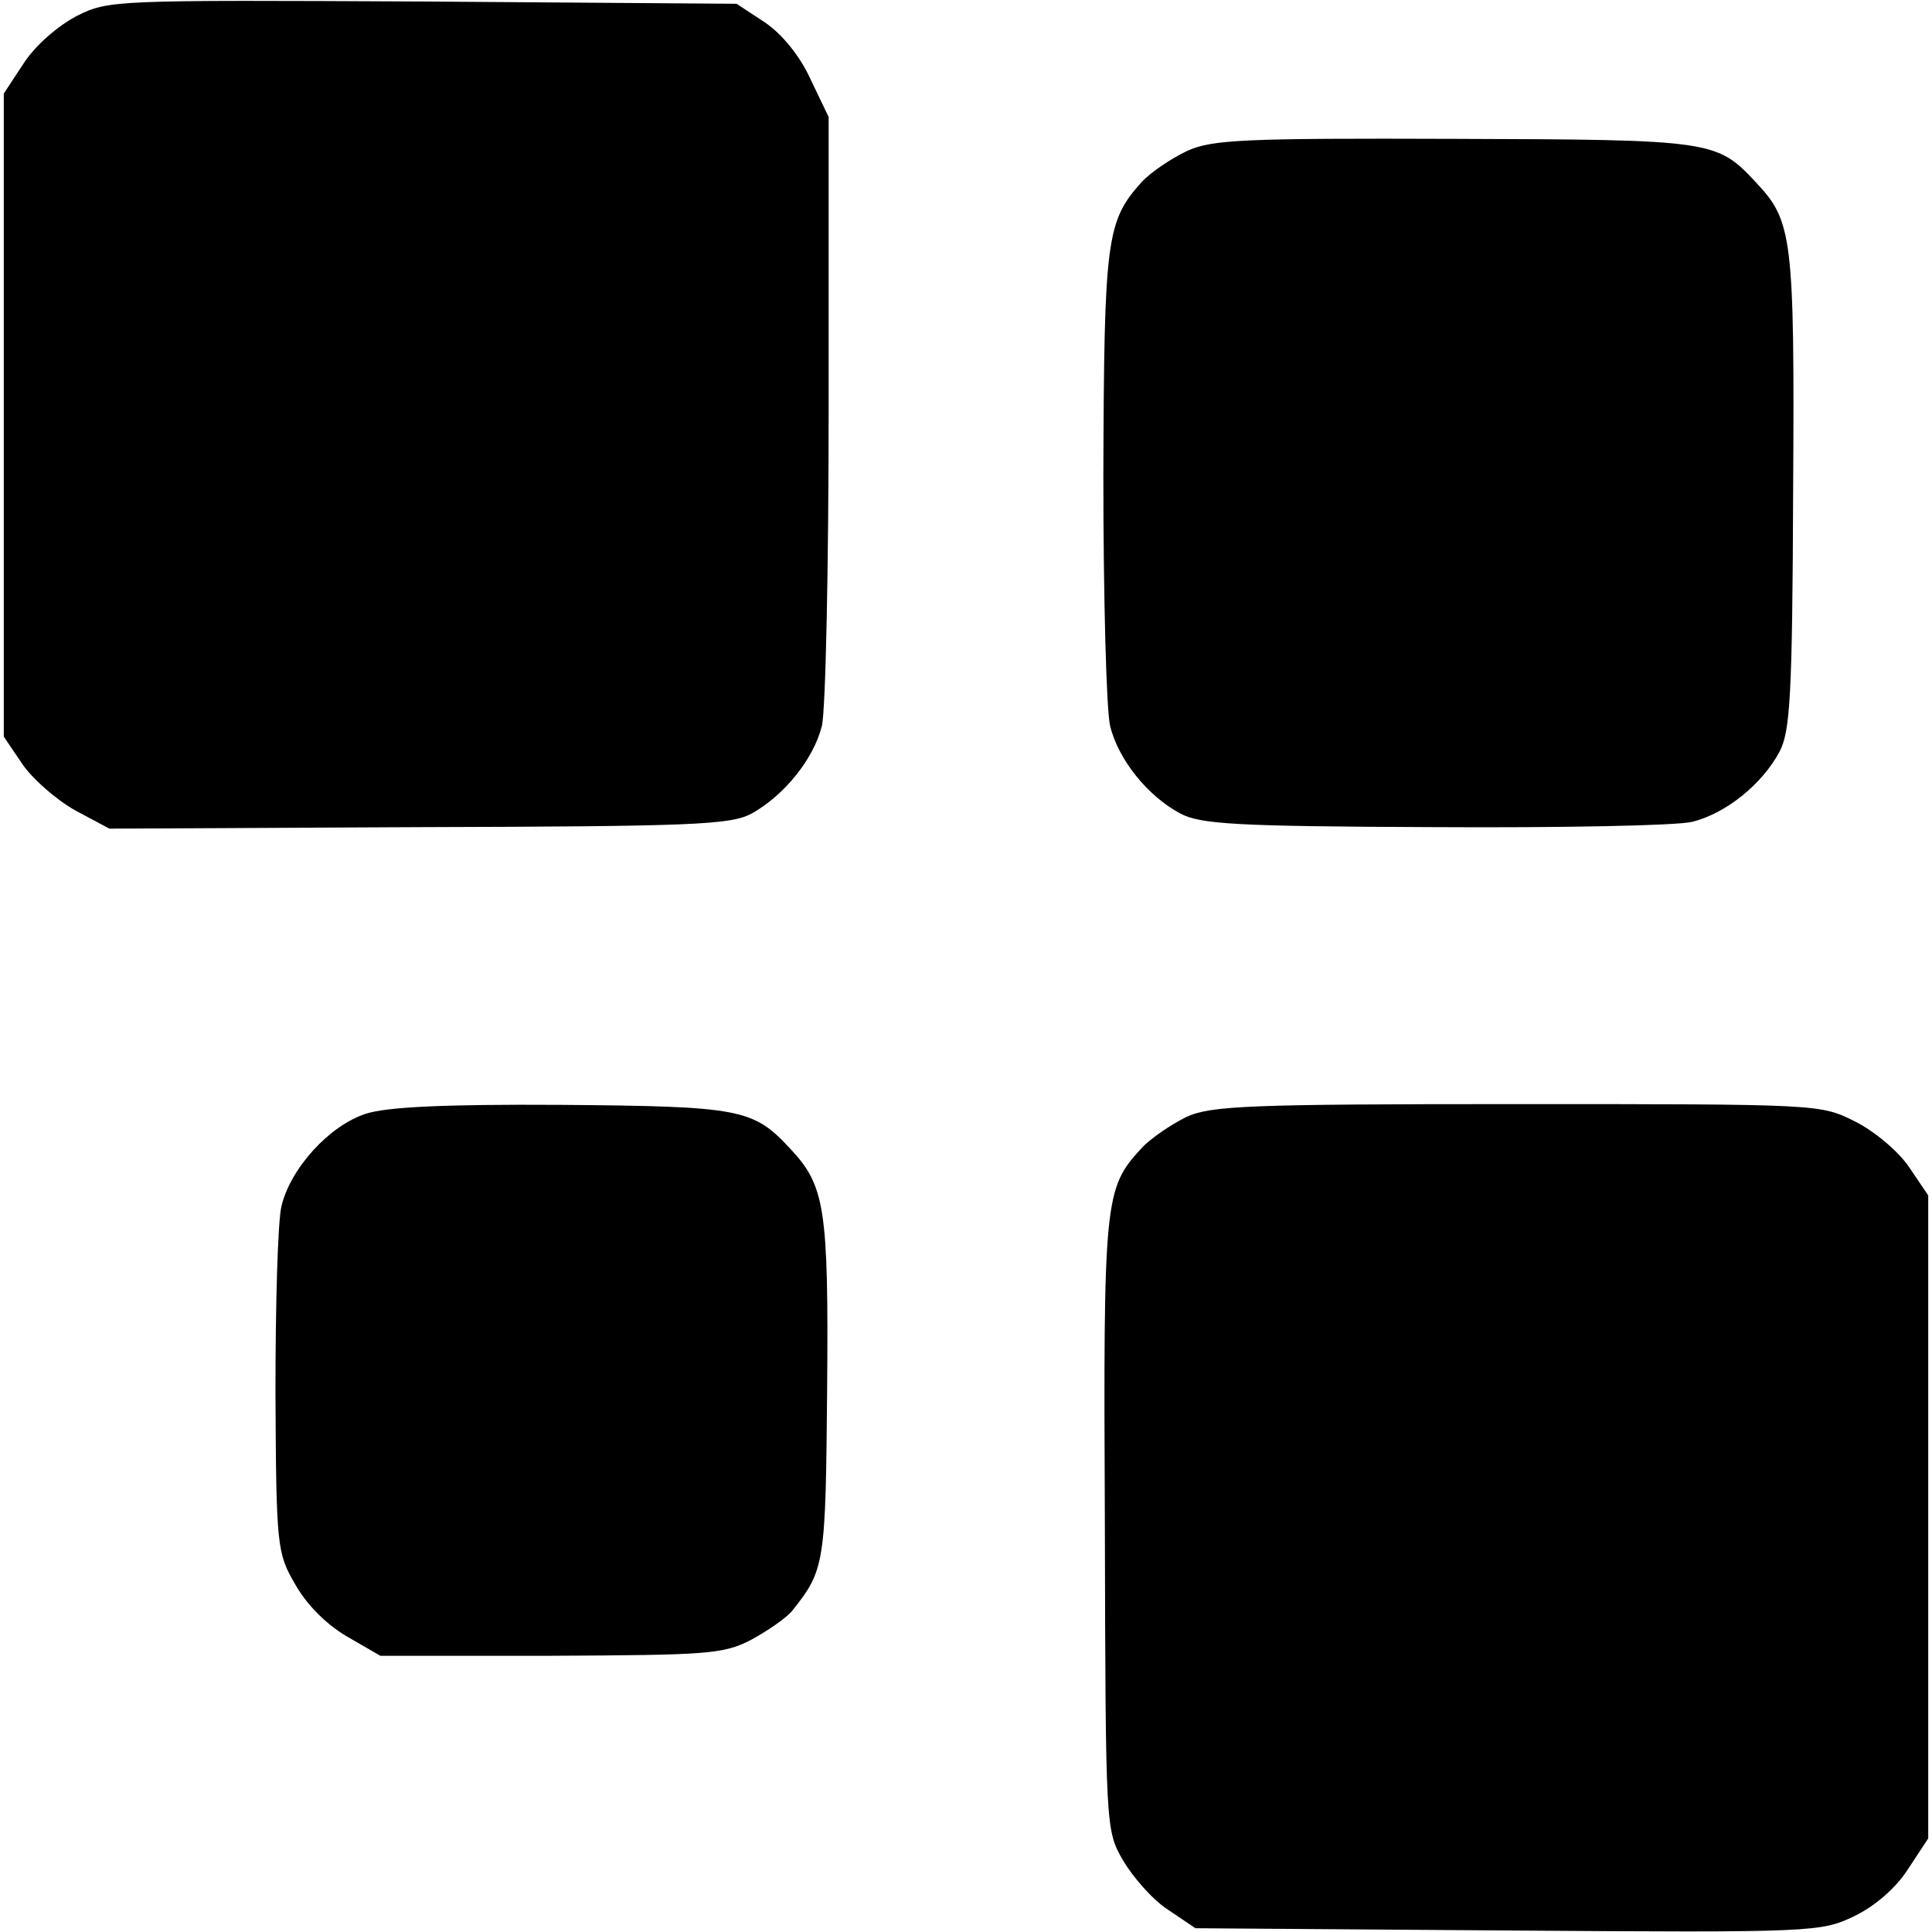 <?xml version="1.0" standalone="no"?>
<!DOCTYPE svg PUBLIC "-//W3C//DTD SVG 20010904//EN"
 "http://www.w3.org/TR/2001/REC-SVG-20010904/DTD/svg10.dtd">
<svg version="1.0" xmlns="http://www.w3.org/2000/svg"
 width="256pt" height="256pt" viewBox="0 0 256 256"
 preserveAspectRatio="xMidYMid meet">
<g transform="translate(0,256) scale(0.1,-0.1)"
fill="#000000" stroke="none">
<path d="M102 2539 c-25 -13 -55 -39 -70 -62 l-27 -41 0 -426 0 -426 25 -37
c14 -20 45 -47 70 -61 l45 -24 410 2 c364 1 413 3 441 18 43 24 82 72 93 116
5 20 9 210 9 422 l0 385 -24 50 c-14 31 -38 60 -60 75 l-38 25 -415 3 c-409 2
-417 2 -459 -19z"/>
<path d="M1573 2360 c-21 -10 -48 -28 -60 -41 -47 -52 -50 -75 -51 -389 0
-162 4 -312 9 -332 11 -45 50 -93 93 -116 27 -14 71 -17 336 -18 168 -1 322 2
342 7 45 11 93 50 116 93 14 27 17 72 18 346 2 336 -1 357 -49 408 -52 56 -57
57 -399 58 -281 1 -322 -1 -355 -16z"/>
<path d="M484 1084 c-48 -16 -99 -72 -111 -122 -5 -20 -8 -132 -8 -247 1 -204
2 -213 26 -254 15 -27 41 -53 68 -69 l45 -26 226 0 c207 1 228 2 265 21 22 12
47 29 55 39 43 54 44 62 46 294 2 240 -3 269 -49 318 -49 53 -66 56 -303 58
-159 1 -233 -3 -260 -12z"/>
<path d="M1572 1080 c-20 -10 -47 -28 -59 -41 -50 -54 -51 -66 -49 -499 1
-403 1 -405 24 -445 13 -22 39 -52 59 -65 l37 -25 414 -3 c407 -3 415 -2 459
19 27 13 55 37 71 62 l27 41 0 426 0 426 -25 37 c-14 21 -46 48 -72 61 -46 23
-46 23 -447 23 -356 0 -406 -2 -439 -17z"/>
</g>
</svg>
